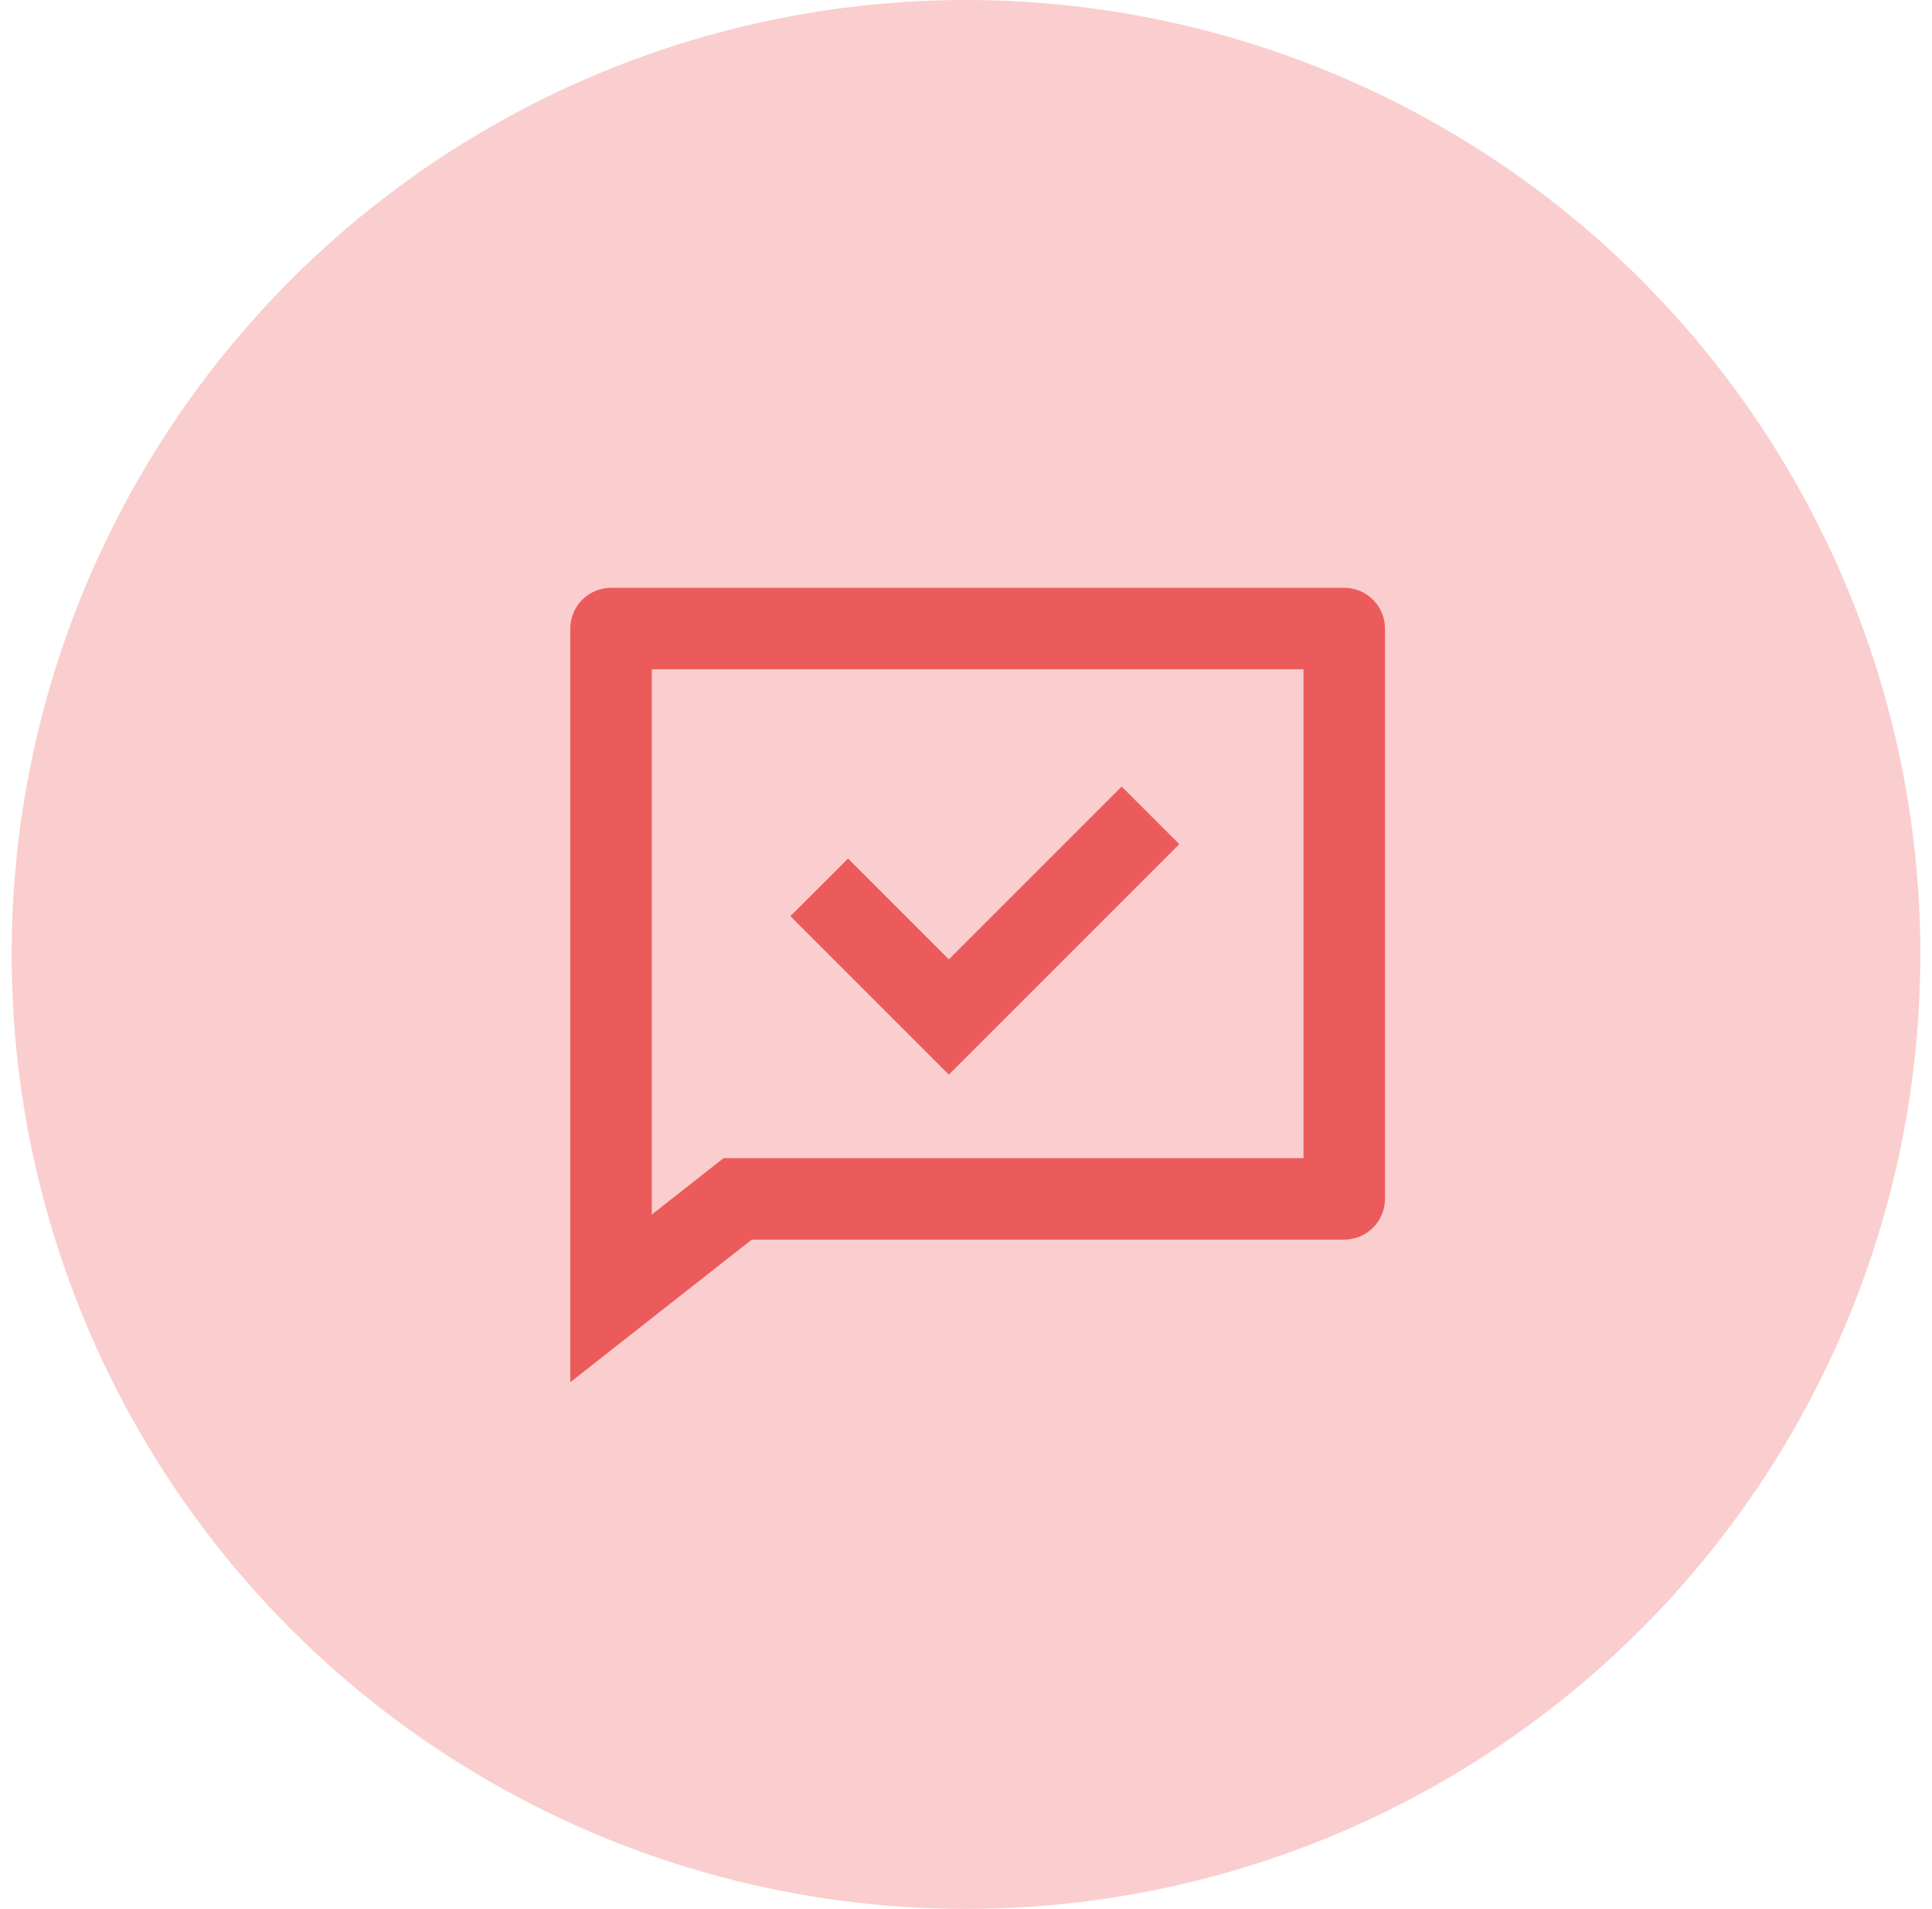 <svg width="83" height="82" viewBox="0 0 83 82" fill="none" xmlns="http://www.w3.org/2000/svg">
<circle cx="41.5" cy="41" r="41" fill="#EC5B5B" fill-opacity="0.3"/>
<g clip-path="url(#clip0_970_30)">
<path d="M32.296 53.25L24.5 59.375V27C24.5 26.536 24.684 26.091 25.013 25.763C25.341 25.434 25.786 25.25 26.25 25.25H57.75C58.214 25.25 58.659 25.434 58.987 25.763C59.316 26.091 59.5 26.536 59.5 27V51.5C59.5 51.964 59.316 52.409 58.987 52.737C58.659 53.066 58.214 53.25 57.75 53.25H32.296ZM31.085 49.75H56V28.75H28V52.174L31.085 49.75ZM40.763 41.212L48.188 33.788L50.663 36.263L40.763 46.163L33.955 39.355L36.431 36.88L40.763 41.212Z" fill="#EC5B5B"/>
</g>
<defs>
<clipPath id="clip0_970_30">
<rect width="42" height="42" fill="white" transform="translate(21 20)"/>
</clipPath>
</defs>
</svg>
